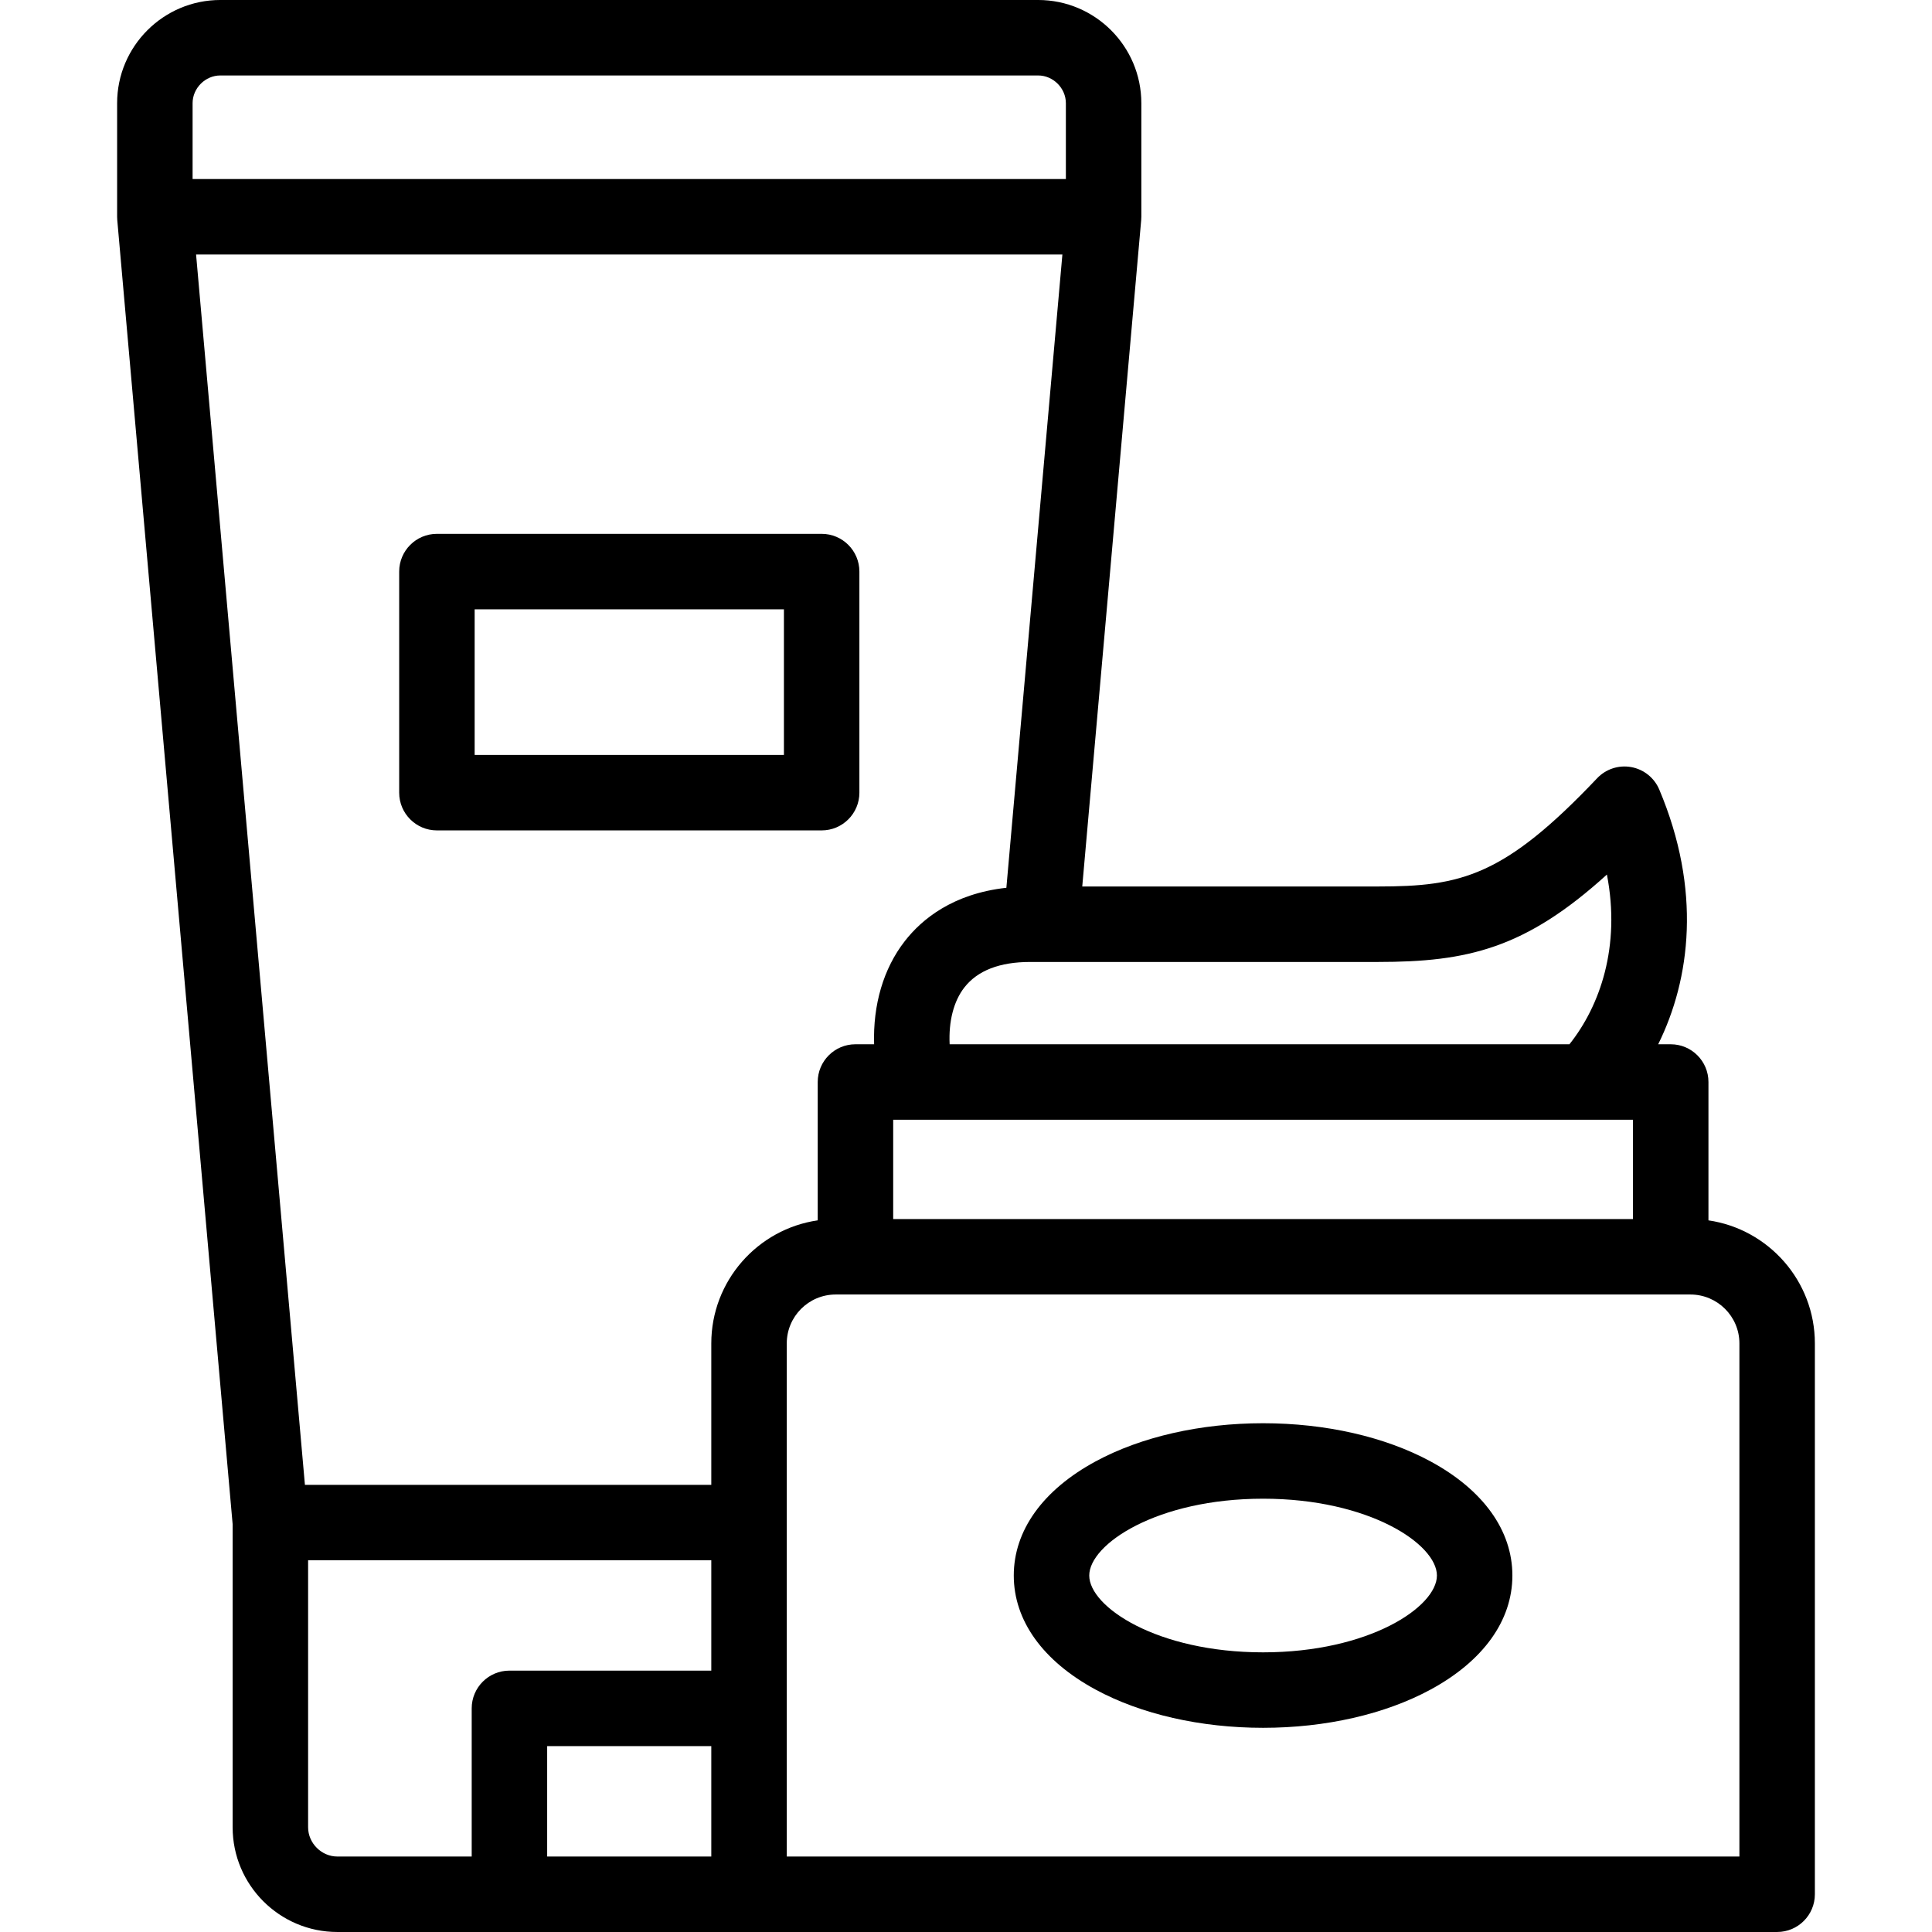 <svg enable-background="new 0 0 512 512" height="512" viewBox="0 0 512 512" width="512" xmlns="http://www.w3.org/2000/svg"><path d="m452.757 323.409v-36.668c0-5.522-4.478-10-10-10h-3.319c8.563-17.314 11.526-40.874.286-67.503-1.312-3.11-4.105-5.348-7.428-5.95-3.321-.604-6.724.511-9.044 2.961-24.718 26.088-36.128 28.682-58.107 28.682h-78.337l15.62-176.599c.026-.293.039-.587.039-.881v-30.103c0-15.079-12.269-27.348-27.348-27.348h-216.732c-15.079 0-27.348 12.269-27.348 27.348v30.104c0 .294.013.588.039.881l30.574 345.607v80.315c0 15.298 12.446 27.744 27.744 27.744h381.564c5.522 0 10-4.478 10-10v-145.98c.001-16.551-12.273-30.287-28.203-32.61zm-216.053-.35v-26.317h196.053v26.317zm189.144-91.293c3.692 19.059-1.837 34.818-9.928 44.976h-164.254c-.292-6.029 1.041-11.38 3.896-15.048 3.492-4.487 9.356-6.763 17.432-6.763h92.152c23.752 0 39.067-3.525 60.702-23.165zm-367.461-211.766h216.732c3.982 0 7.348 3.365 7.348 7.348v20.104h-231.428v-20.104c0-3.983 3.365-7.348 7.348-7.348zm-6.424 47.451h229.58l-14.843 167.82c-14.203 1.571-22.411 8.342-26.923 14.14-5.68 7.299-8.451 16.876-8.127 27.33h-4.946c-5.522 0-10 4.478-10 10v36.665c-15.928 2.313-28.204 16.054-28.204 32.612v37.479h-107.693zm136.537 424.549h-43.494v-29.266h43.494zm-106.848-7.744v-70.758h106.848v29.236h-53.494c-5.522 0-10 4.478-10 10v39.266h-35.61c-4.197 0-7.744-3.546-7.744-7.744zm379.309 7.744h-252.461v-135.981c0-7.146 5.814-12.96 12.961-12.96h226.512c7.162 0 12.988 5.813 12.988 12.96z"/><path d="m379.102 387.284c-12.048-6.521-27.806-10.113-44.371-10.113-16.576 0-32.338 3.592-44.382 10.114-13.984 7.572-21.687 18.313-21.687 30.244 0 11.919 7.701 22.655 21.684 30.232 12.051 6.529 27.813 10.126 44.385 10.126 16.561 0 32.318-3.596 44.373-10.126 13.99-7.578 21.695-18.314 21.695-30.232 0-11.929-7.706-22.671-21.697-30.245zm-44.372 50.604c-28.122 0-46.068-12.058-46.068-20.358s17.946-20.358 46.068-20.358 46.068 12.058 46.068 20.358-17.945 20.358-46.068 20.358z"/><path d="m115.787 220.065h101.96c5.522 0 10-4.478 10-10v-58.591c0-5.522-4.478-10-10-10h-101.96c-5.522 0-10 4.478-10 10v58.591c0 5.523 4.478 10 10 10zm10-58.59h81.96v38.591h-81.96z"/></svg>